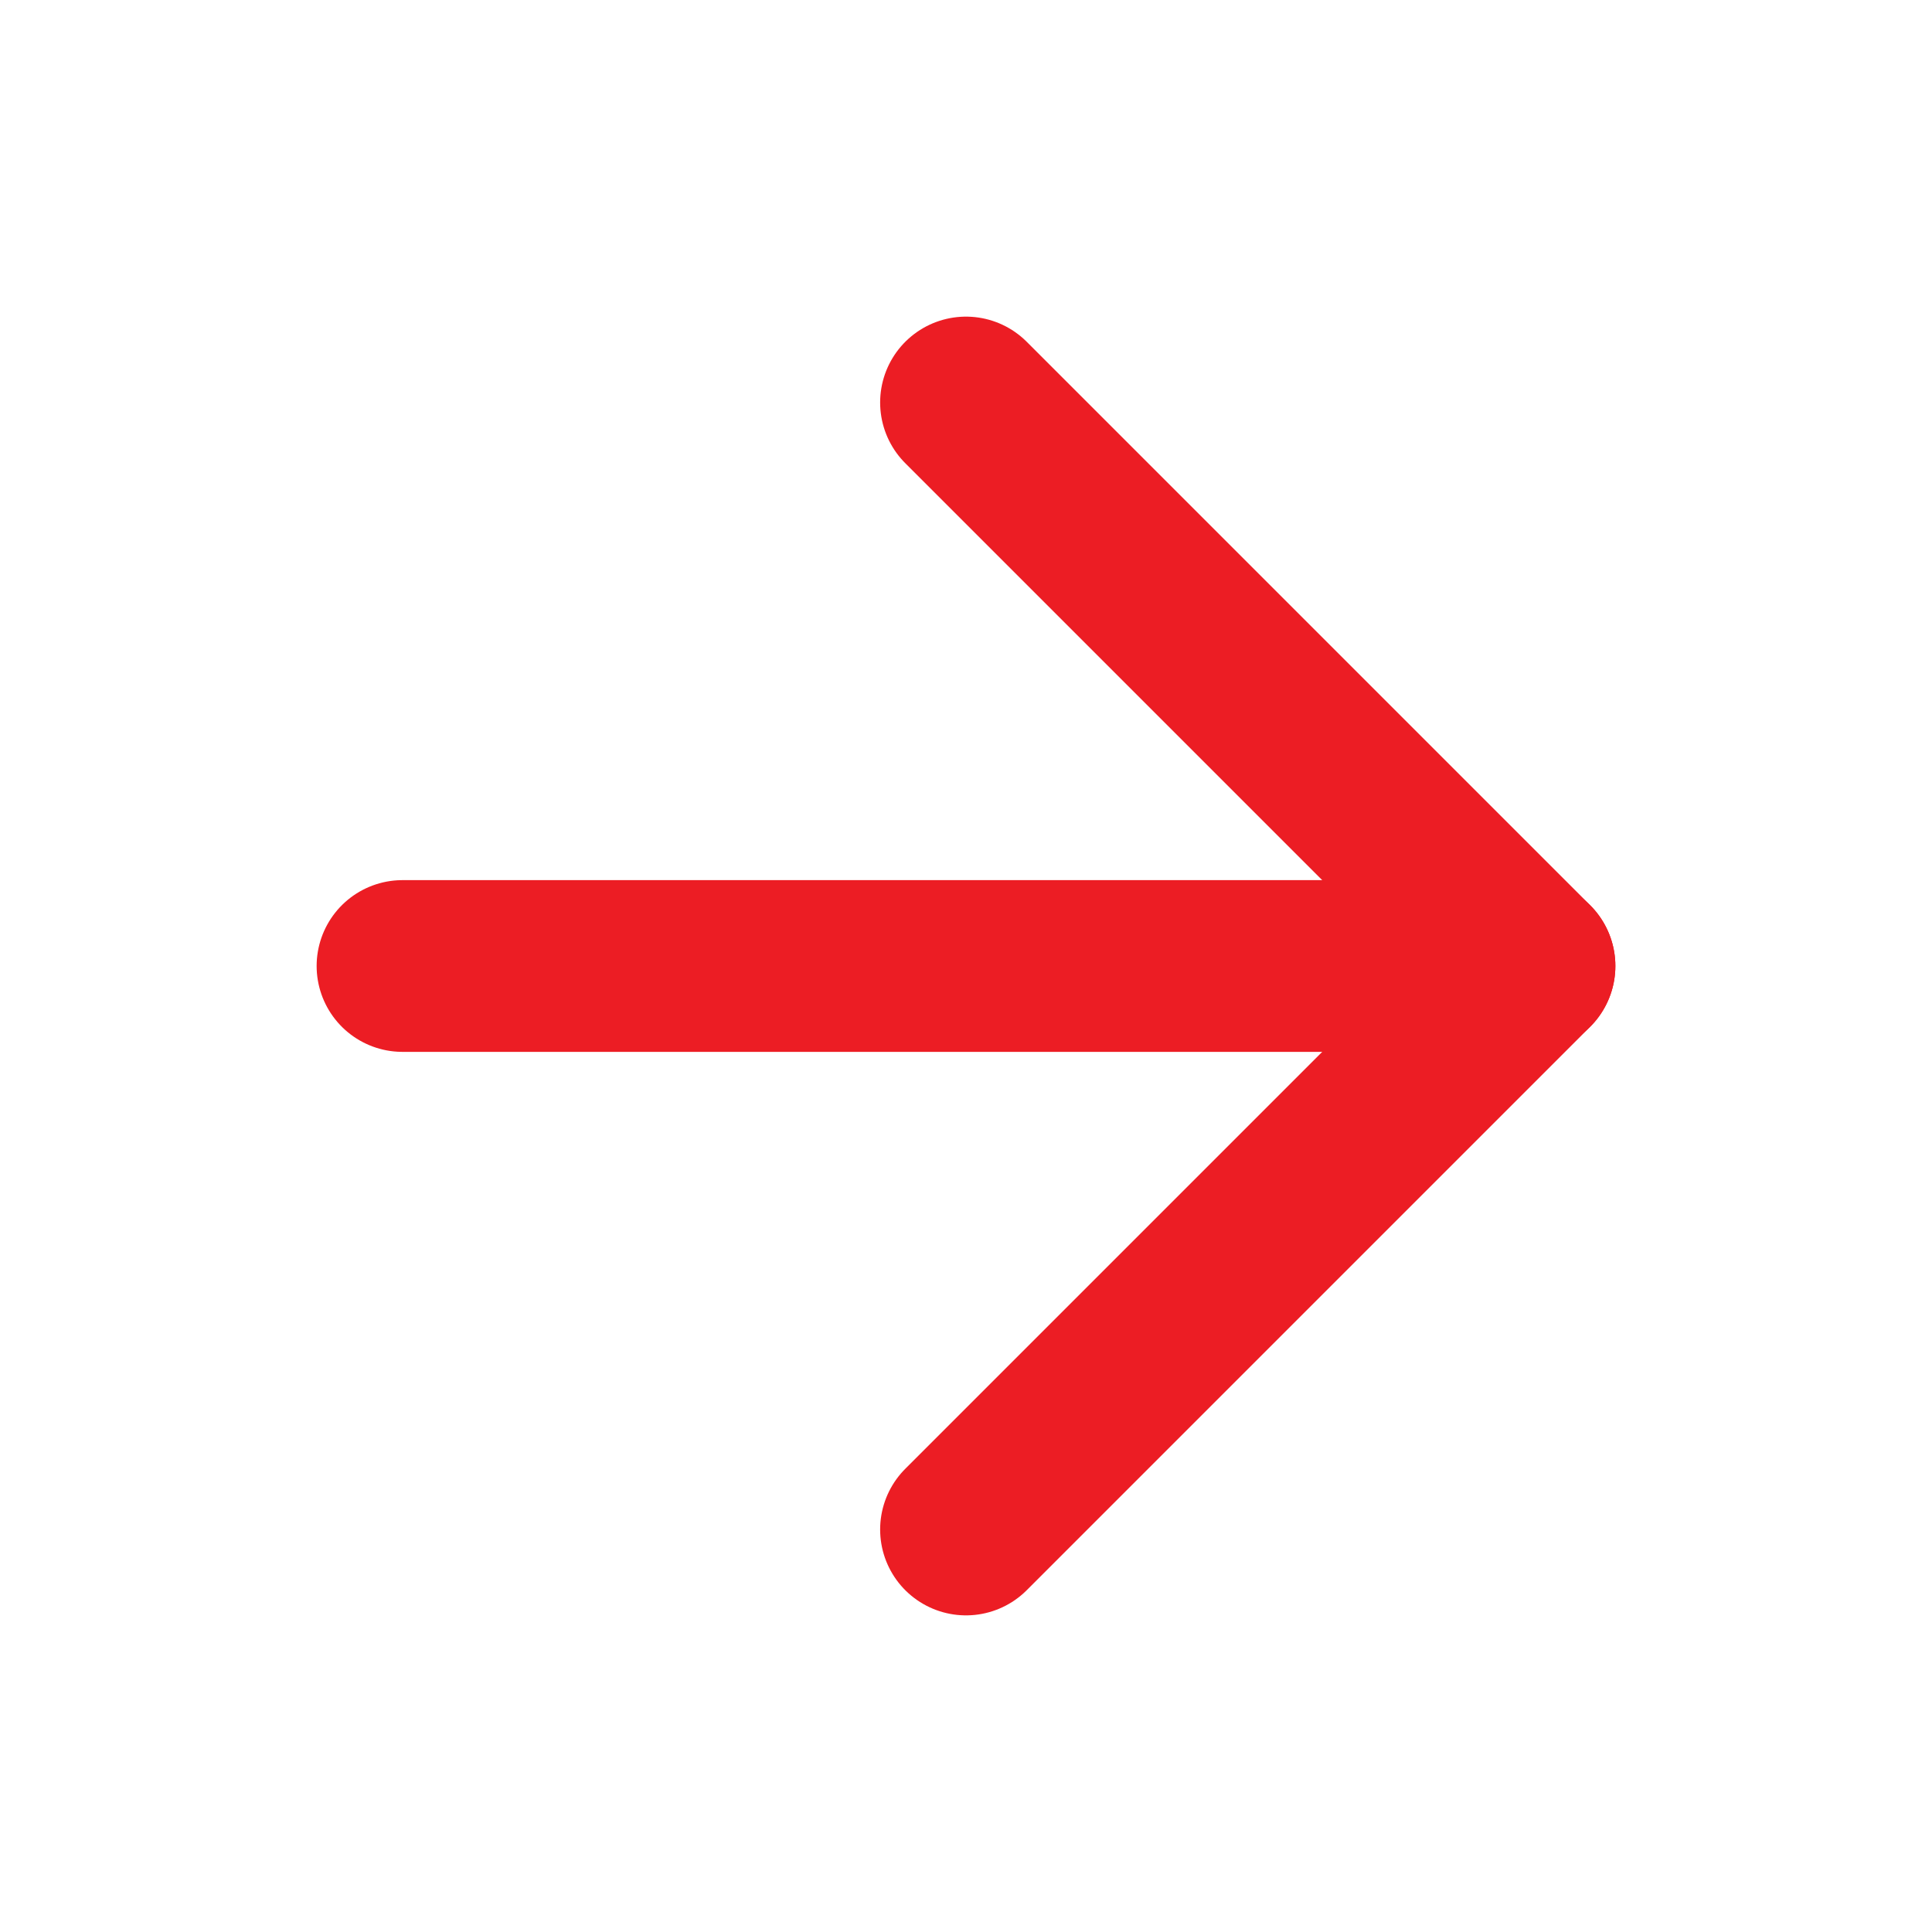 <svg width="45" height="45" viewBox="0 0 45 45" fill="none" xmlns="http://www.w3.org/2000/svg">
<path d="M9.375 22.5H35.625" stroke="#EC1D24" stroke-width="4" stroke-linecap="round" stroke-linejoin="round"/>
<path d="M22.5 9.375L35.625 22.5L22.5 35.625" stroke="#EC1D24" stroke-width="4" stroke-linecap="round" stroke-linejoin="round"/>
</svg>
